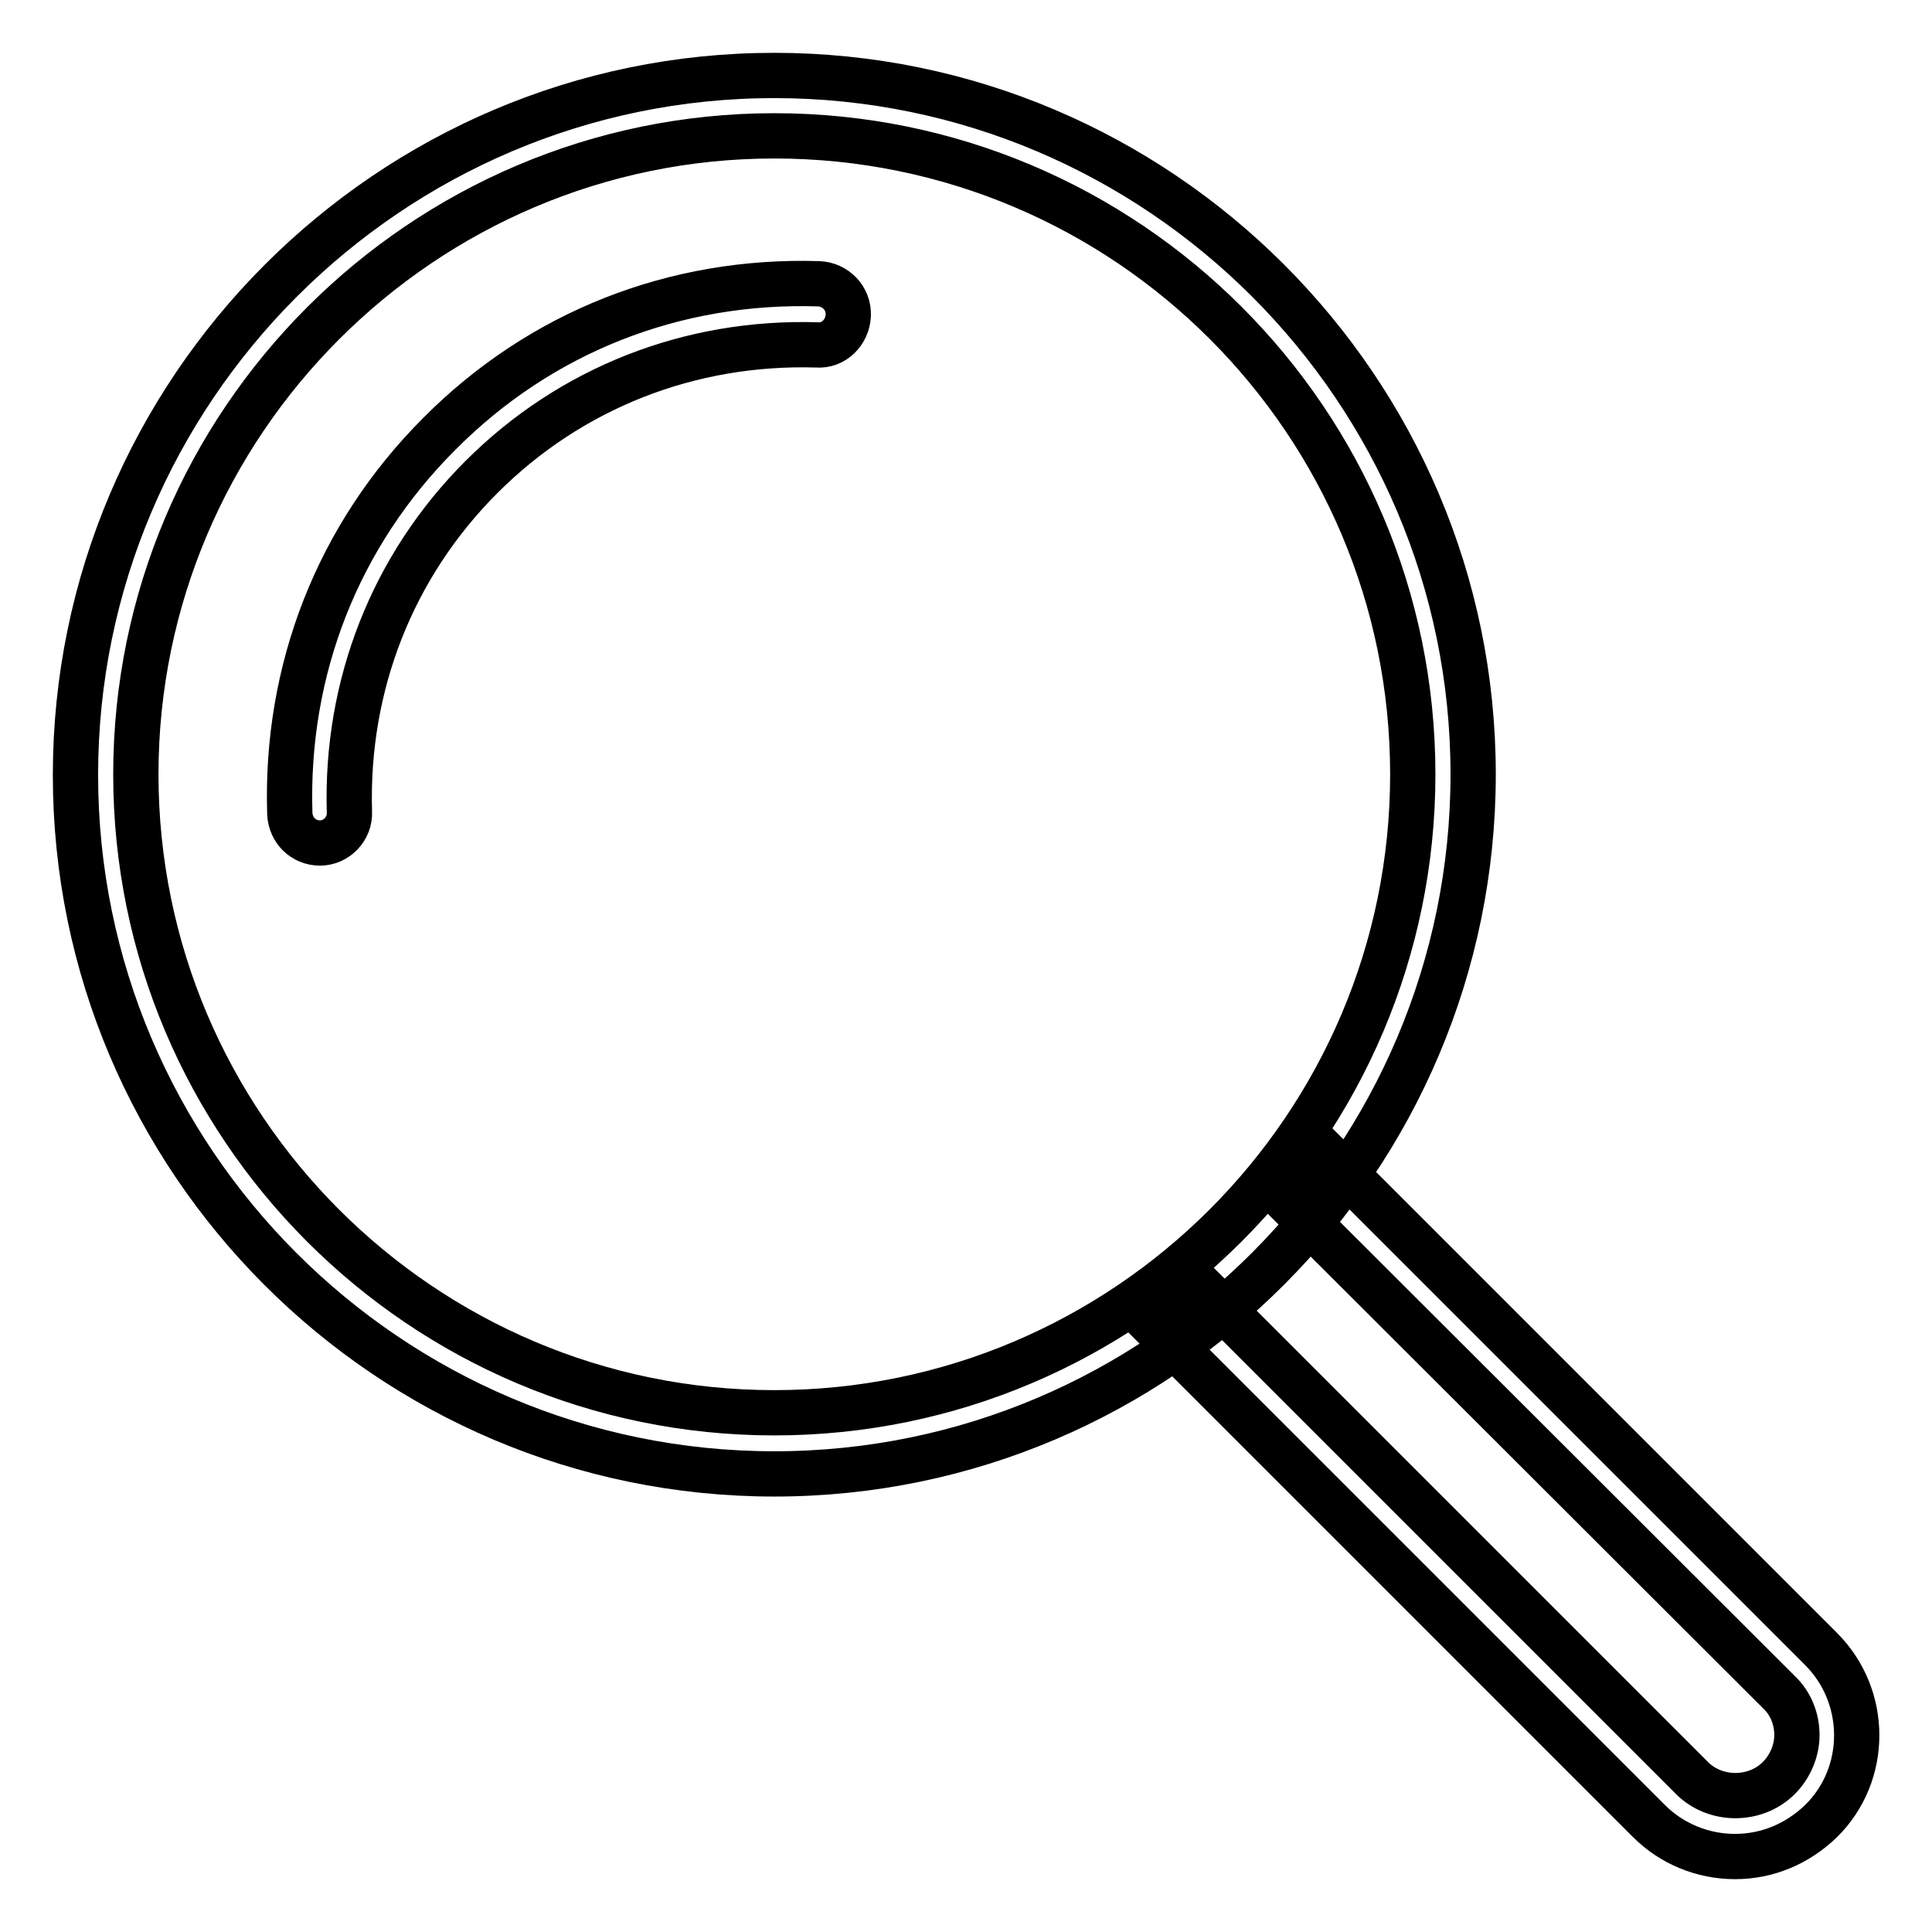 <?xml version="1.0" encoding="utf-8"?>
<!-- Svg Vector Icons : http://www.onlinewebfonts.com/icon -->
<!DOCTYPE svg PUBLIC "-//W3C//DTD SVG 1.1//EN" "http://www.w3.org/Graphics/SVG/1.1/DTD/svg11.dtd">
<svg version="1.1" xmlns="http://www.w3.org/2000/svg" xmlns:xlink="http://www.w3.org/1999/xlink" x="0px" y="0px" viewBox="0 0 256 256" enable-background="new 0 0 256 256" xml:space="preserve">
<g> <path stroke-width="6" fill-opacity="0" stroke="#000000"  d="M229.9,246c-4.3,0-8.4-1.7-11.4-4.7l-65.2-65.2l5.7-5.7l65.2,65.2c3.1,3.1,8.4,3.1,11.5,0 c1.5-1.5,2.4-3.6,2.4-5.7s-0.8-4.2-2.4-5.7L170.4,159l5.7-5.7l65.2,65.2c6.3,6.3,6.3,16.6,0,22.8C238.2,244.3,234.2,246,229.9,246 L229.9,246z M102.6,195.3c-51.1,0-92.6-41.6-92.6-92.6S51.6,10,102.6,10s92.6,41.6,92.6,92.6S153.7,195.3,102.6,195.3z M102.6,18 C56,18,18,56,18,102.6s37.9,84.6,84.6,84.6c46.6,0,84.6-37.9,84.6-84.6S149.3,18,102.6,18z M42.4,111.7c-2.2,0-3.9-1.7-4-3.9 c-0.6-19.1,6.4-36.9,19.8-50.3C71.6,44,89.4,37,108.5,37.6c2.2,0.1,4,1.9,3.9,4.2c-0.1,2.2-1.9,4.1-4.2,3.9 c-16.8-0.5-32.6,5.7-44.4,17.5c-11.8,11.8-18,27.6-17.5,44.4c0.1,2.2-1.7,4.1-3.9,4.1C42.5,111.7,42.4,111.7,42.4,111.7L42.4,111.7 z"/></g>
</svg>